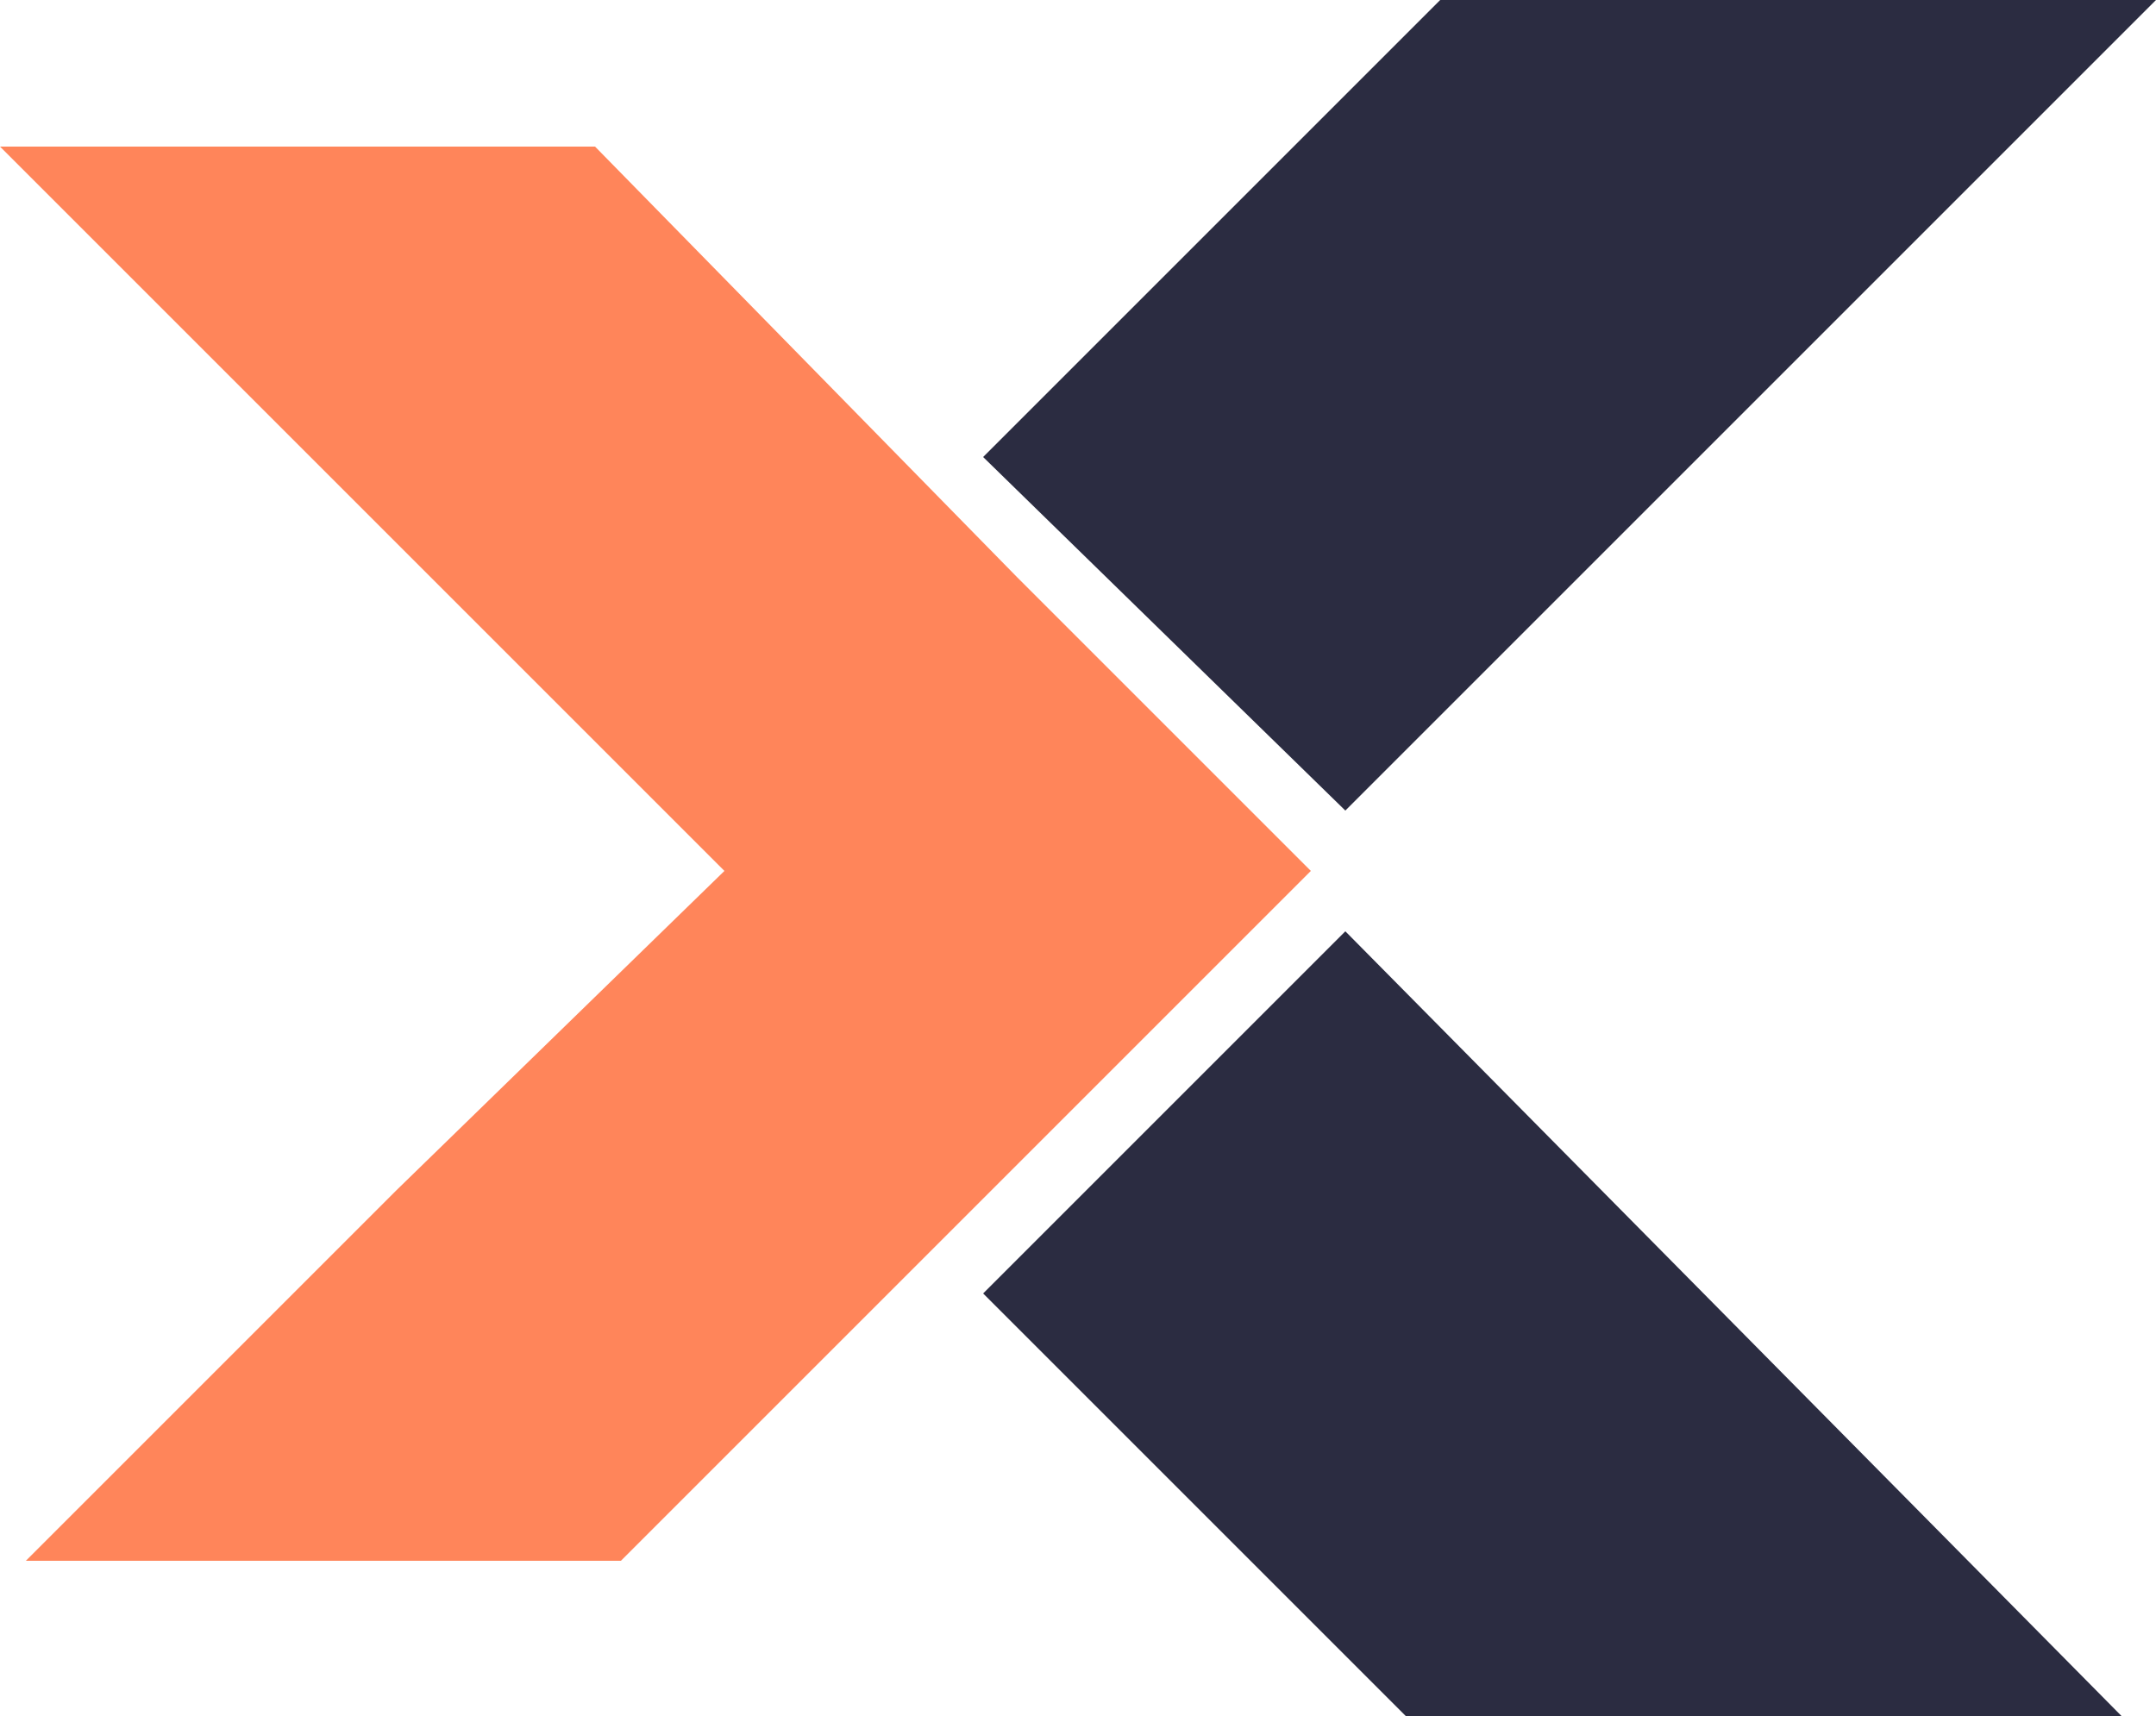 <?xml version="1.0" encoding="UTF-8"?>
<svg id="Layer_1" xmlns="http://www.w3.org/2000/svg" version="1.1" viewBox="0 0 25 19.9">
  <!-- Generator: Adobe Illustrator 29.3.1, SVG Export Plug-In . SVG Version: 2.1.0 Build 151)  -->
  <defs>
    <style>
      .st0 {
        fill: #2b2c41;
      }

      .st1 {
        fill: #ff855a;
      }
    </style>
  </defs>
  <polygon class="st0" points="16.7 0 11.4 5.3 15.6 9.4 25 0 16.7 0"/>
  <polygon class="st0" points="15.6 10.8 11.4 15 16.3 19.9 24.6 19.9 15.6 10.8"/>
  <polygon class="st1" points="15.2 10.1 11.8 13.5 7.2 18.1 .3 18.1 4.6 13.8 8.4 10.1 4.4 6.1 0 1.7 6.9 1.7 11.8 6.7 15.2 10.1"/>
</svg>